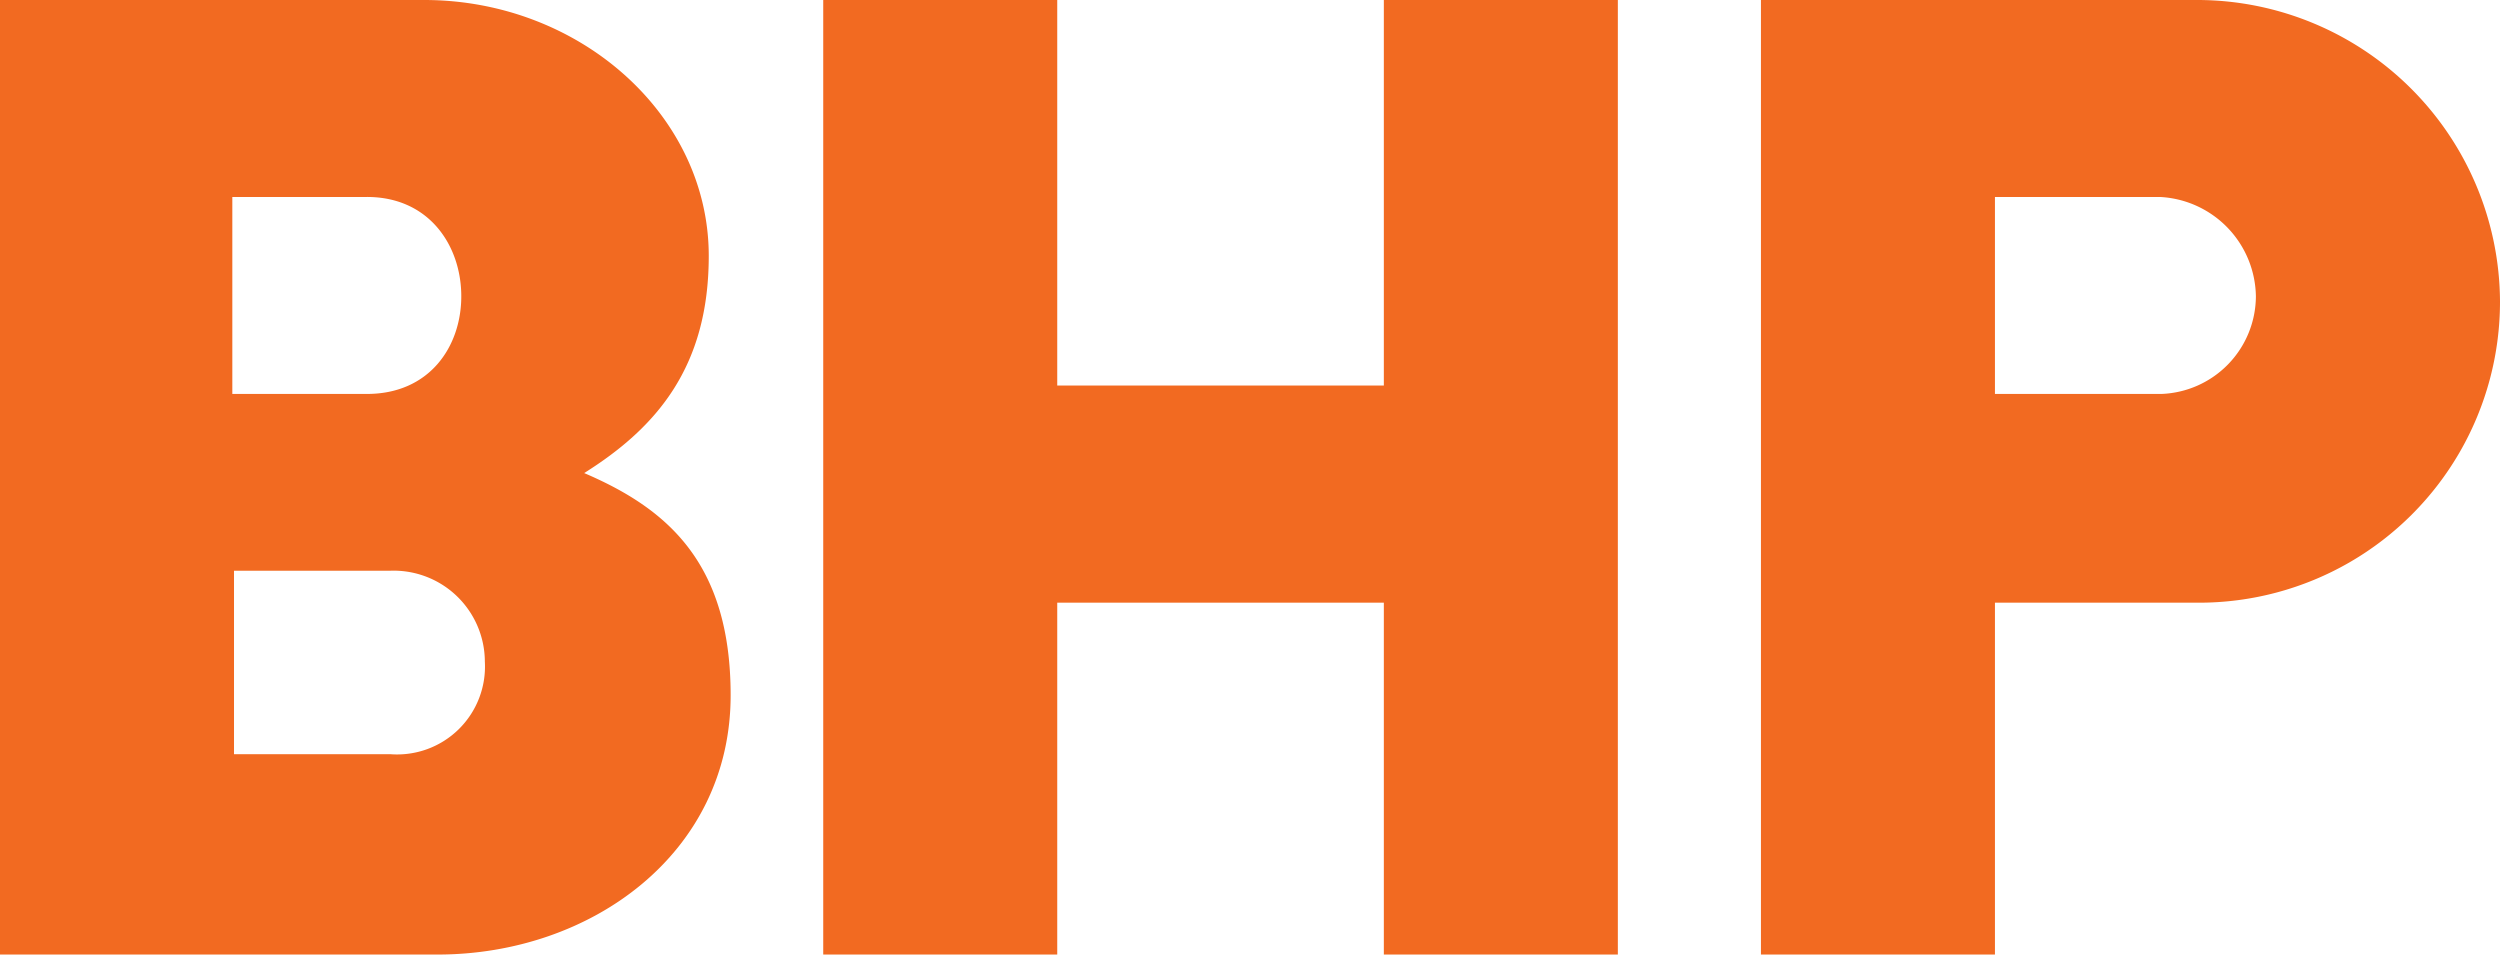<svg xmlns="http://www.w3.org/2000/svg" viewBox="0 0 148.5 56.7"><defs><style>.cls-1{fill:#f26a21;}</style></defs><title>Ресурс 1</title><g id="Слой_2" data-name="Слой 2"><g id="Layer_1" data-name="Layer 1"><path class="cls-1" d="M21.8,11.7h-8V23.4h8c3.7,0,5.6-2.8,5.6-5.8s-1.9-5.9-5.6-5.9m1.4,22.2H13.9V44.8h9.3a5.22,5.22,0,0,0,5.6-5.5,5.42,5.42,0,0,0-5.6-5.4m20.2,7.4c0,9.4-8.3,15.4-17.4,15.4H0V0H25.2c9.2,0,16.9,6.8,16.9,15.2,0,6.6-3.1,10.2-7.4,12.9,4.9,2.1,8.7,5.3,8.7,13.2M82.2,0V22.9H62.8V0H48.9V56.7H62.8V35.8H82.2V56.7H96.1V0Zm46.1,11.7h-9.8V23.4h9.9a5.83,5.83,0,0,0,5.6-5.8,6,6,0,0,0-5.7-5.9m20.2,6.2a17.88,17.88,0,0,1-17.9,17.9H118.5V56.7H104.6V0h26a18,18,0,0,1,17.9,17.9"/></g></g></svg>